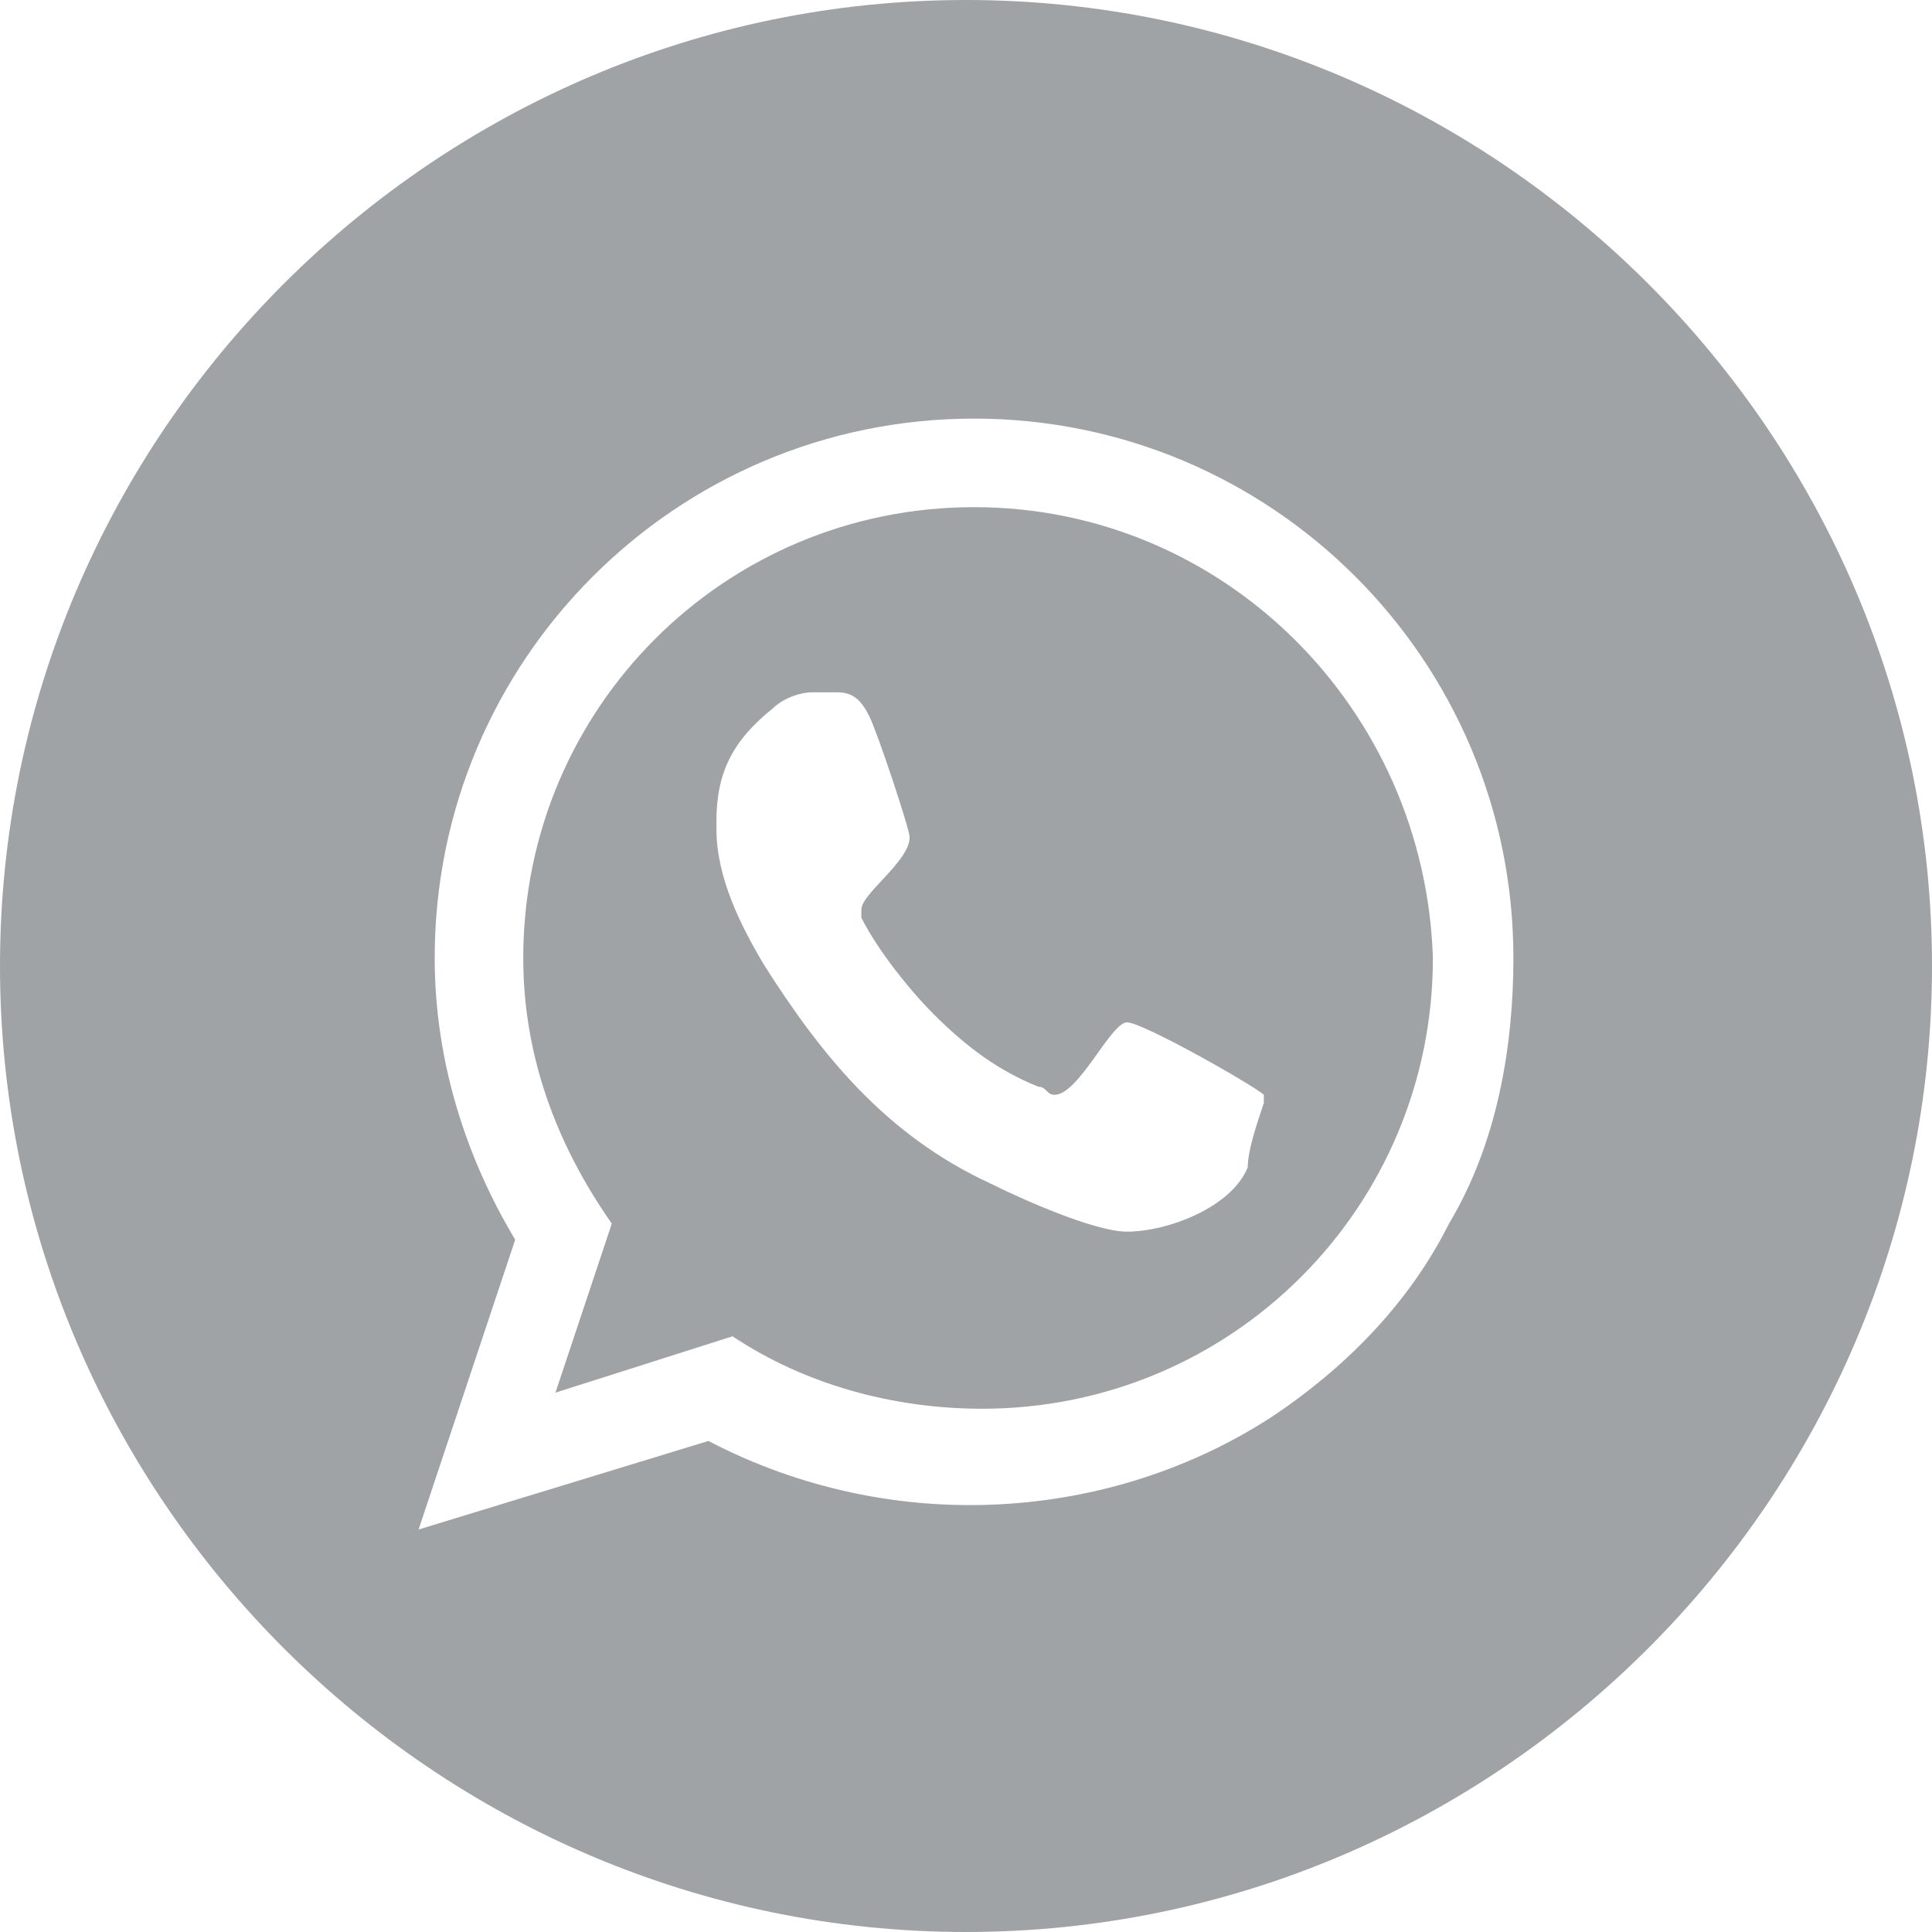 <?xml version="1.0" encoding="utf-8"?>
<!-- Generator: Adobe Illustrator 22.0.0, SVG Export Plug-In . SVG Version: 6.00 Build 0)  -->
<svg version="1.1" id="Livello_1" xmlns="http://www.w3.org/2000/svg" xmlns:xlink="http://www.w3.org/1999/xlink" x="0px" y="0px"
	 viewBox="0 0 24 24" style="enable-background:new 0 0 24 24;" xml:space="preserve">
<style type="text/css">
	.st0{fill:#A0A3A6;}
</style>
<title  id="at-svg-whatsapp-12">WhatsApp</title>
<g>
	<path class="st0" d="M12,0C5.4,0,0,5.4,0,12s5.4,12,12,12s12-5.4,12-12S18.6,0,12,0z M18,15.2c-0.5,1-1.3,1.8-2.2,2.4
		c-2,1.3-4.7,1.5-7,0.3L5.2,19l1.2-3.6c-0.6-1-1-2.2-1-3.5c0-3.7,3-6.7,6.7-6.7v0c3.7,0,6.7,3,6.7,6.7C18.8,13,18.6,14.2,18,15.2z"
		/>
	<path class="st0" d="M12.1,6.3c-3.1,0-5.6,2.5-5.6,5.6c0,1.2,0.4,2.3,1.1,3.3l-0.7,2.1l2.2-0.7c0.9,0.6,2,0.9,3.1,0.9
		c3.1,0,5.6-2.5,5.6-5.6C17.7,8.8,15.2,6.3,12.1,6.3z M15.5,14.5c-0.2,0.5-1,0.8-1.5,0.8c-0.4,0-1.3-0.4-1.7-0.6
		c-1.3-0.6-2.1-1.6-2.8-2.7c-0.3-0.5-0.6-1.1-0.6-1.7v-0.1c0-0.6,0.2-1,0.7-1.4c0.1-0.1,0.3-0.2,0.5-0.2c0.1,0,0.2,0,0.3,0
		c0.2,0,0.3,0.1,0.4,0.3c0.1,0.2,0.5,1.4,0.5,1.5c0,0.3-0.6,0.7-0.6,0.9c0,0,0,0.1,0,0.1c0.2,0.4,0.6,0.9,0.9,1.2
		c0.4,0.4,0.8,0.7,1.3,0.9c0.1,0,0.1,0.1,0.2,0.1c0.3,0,0.7-0.9,0.9-0.9c0.2,0,1.6,0.8,1.7,0.9c0,0,0,0.1,0,0.1
		C15.6,14,15.5,14.3,15.5,14.5z"/>
</g>
</svg>
